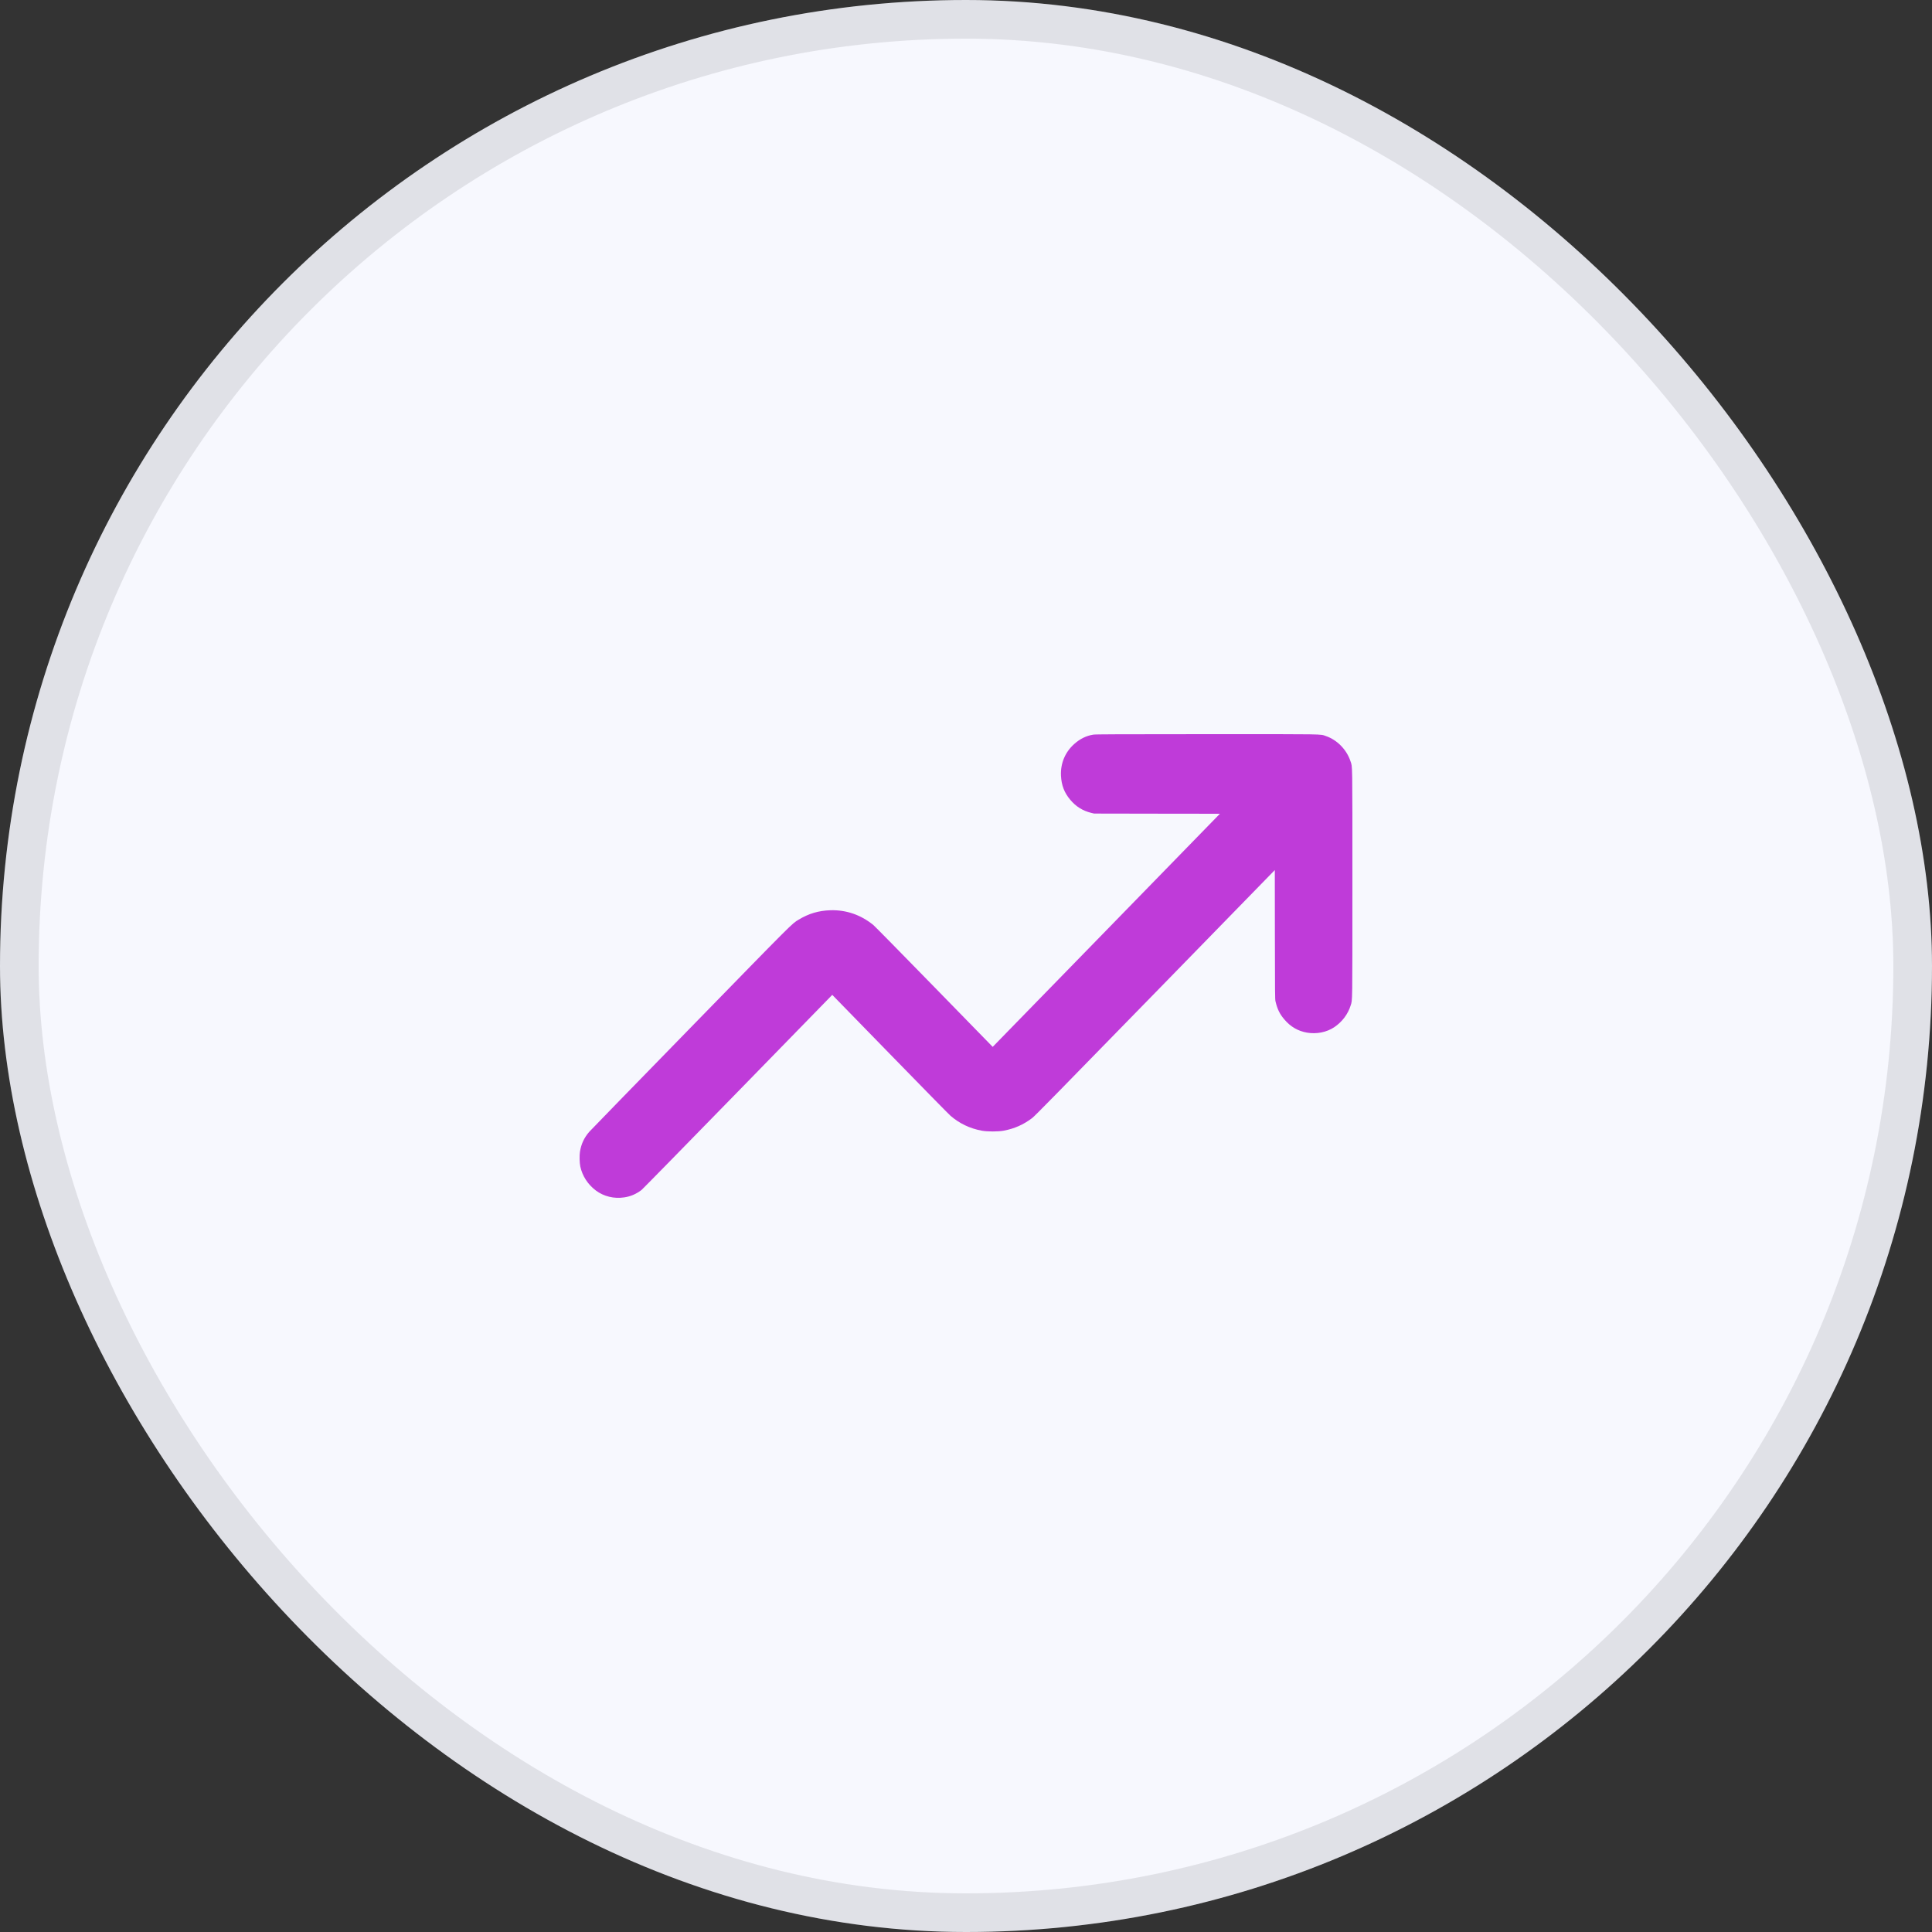 <svg width="50" height="50" viewBox="0 0 50 50" fill="none" xmlns="http://www.w3.org/2000/svg">
<rect x="0" y="0" width="50" height="50" fill="#333333" stroke="none"/>
<rect width="50" height="50" rx="25" fill="#F7F8FE"/>
<rect x="0.5" y="0.5" width="49" height="49" rx="24.5" stroke="#121217" stroke-opacity="0.1"/>
<path fill-rule="evenodd" clip-rule="evenodd" d="M28.296 19.012C28.113 19.041 27.952 19.12 27.803 19.253C27.566 19.463 27.443 19.755 27.458 20.075C27.47 20.322 27.543 20.513 27.697 20.697C27.844 20.873 28.019 20.982 28.243 21.038L28.315 21.055L29.943 21.058L31.571 21.06L28.631 24.077L25.691 27.093L24.179 25.543C23.347 24.69 22.639 23.97 22.606 23.943C22.283 23.677 21.901 23.545 21.491 23.557C21.186 23.567 20.93 23.642 20.667 23.802C20.49 23.909 20.577 23.822 17.872 26.596C16.462 28.041 15.282 29.254 15.25 29.291C15.115 29.447 15.042 29.606 15.009 29.809C14.994 29.905 14.998 30.095 15.018 30.188C15.071 30.434 15.211 30.651 15.418 30.808C15.624 30.964 15.892 31.029 16.157 30.988C16.323 30.963 16.465 30.901 16.602 30.797C16.629 30.776 17.75 29.632 19.095 28.253L21.539 25.747L23.031 27.278C23.852 28.121 24.557 28.84 24.599 28.876C24.831 29.076 25.1 29.205 25.408 29.262C25.552 29.289 25.83 29.289 25.974 29.262C26.252 29.21 26.488 29.106 26.714 28.934C26.78 28.884 27.375 28.277 29.893 25.695L32.992 22.517L32.994 24.188C32.996 25.729 32.997 25.862 33.01 25.915C33.058 26.119 33.119 26.243 33.239 26.383C33.399 26.572 33.59 26.683 33.823 26.724C34.072 26.768 34.335 26.715 34.533 26.582C34.737 26.443 34.886 26.245 34.956 26.018C35.002 25.865 35 26.051 35 22.862C35 19.637 35.003 19.861 34.951 19.702C34.853 19.402 34.605 19.148 34.314 19.049C34.156 18.996 34.384 18.999 31.228 19C28.912 19.001 28.351 19.003 28.296 19.012Z" fill="#BF3BD9"/>
</svg>
